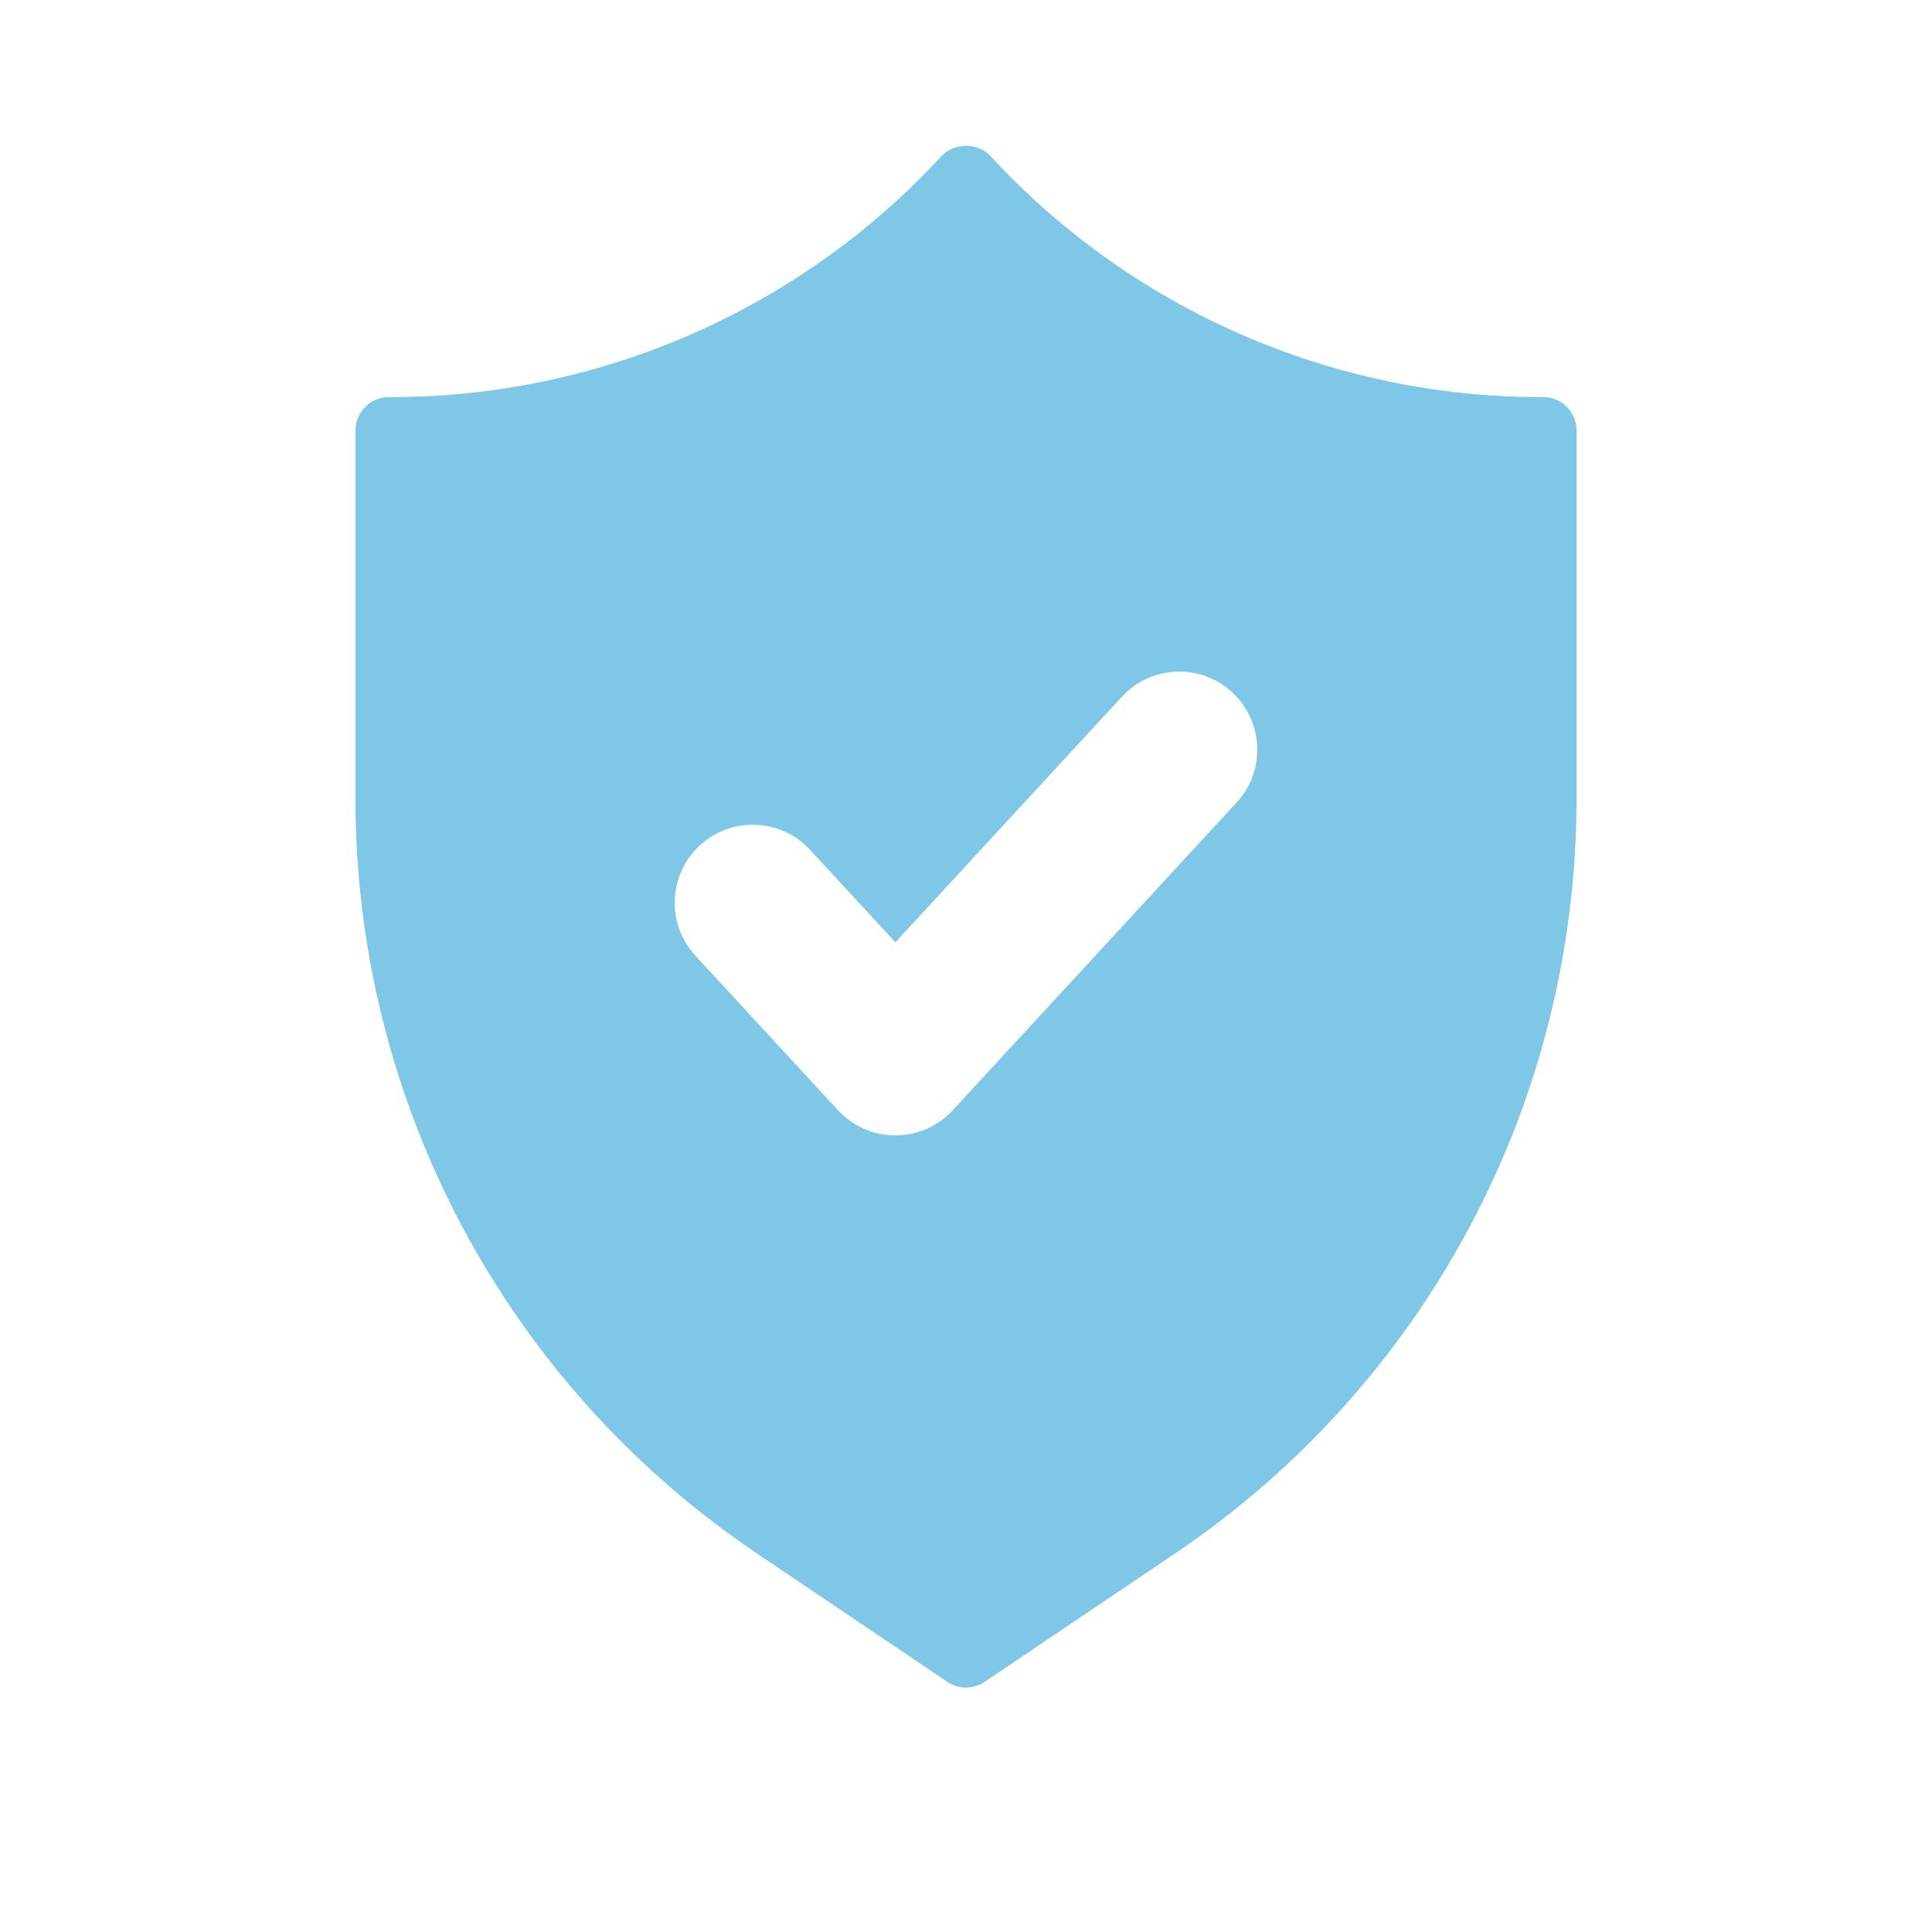 <svg xmlns="http://www.w3.org/2000/svg" xmlns:xlink="http://www.w3.org/1999/xlink" width="500" zoomAndPan="magnify" viewBox="0 0 375 375" height="500" preserveAspectRatio="xMidYMid meet" version="1.2"><defs><clipPath id="6125e90a76"><path d="M 69 28 L 306 28 L 306 327.598 L 69 327.598 Z M 69 28 "/></clipPath></defs><g id="8df6c23ea5"><g clip-rule="nonzero" clip-path="url(#6125e90a76)"><path style=" stroke:none;fill-rule:nonzero;fill:#7fc7e6;fill-opacity:1;" d="M 299.516 77.07 L 298.938 77.07 C 258.531 77.07 219.652 60.027 192.273 30.309 C 189.812 27.641 185.188 27.641 182.727 30.309 C 155.348 60.027 116.469 77.07 76.062 77.07 L 75.484 77.07 C 71.898 77.07 68.992 79.977 68.992 83.562 L 68.992 154.965 C 68.992 213.844 98.141 268.648 146.965 301.562 L 183.871 326.441 C 184.969 327.18 186.234 327.551 187.5 327.551 C 188.766 327.551 190.031 327.18 191.129 326.441 L 228.031 301.562 C 276.855 268.648 306.008 213.844 306.008 154.965 L 306.008 83.562 C 306.008 79.977 303.102 77.07 299.516 77.07 Z M 240.023 155.77 L 184.922 215.5 C 182.055 218.609 178.02 220.379 173.789 220.379 C 169.562 220.379 165.527 218.609 162.66 215.5 L 134.977 185.492 C 129.305 179.344 129.691 169.766 135.84 164.094 C 141.988 158.422 151.566 158.809 157.238 164.957 L 173.789 182.902 L 217.762 135.234 C 223.43 129.086 233.012 128.703 239.16 134.371 C 245.305 140.039 245.691 149.621 240.023 155.77 Z M 240.023 155.77 "/></g></g></svg>